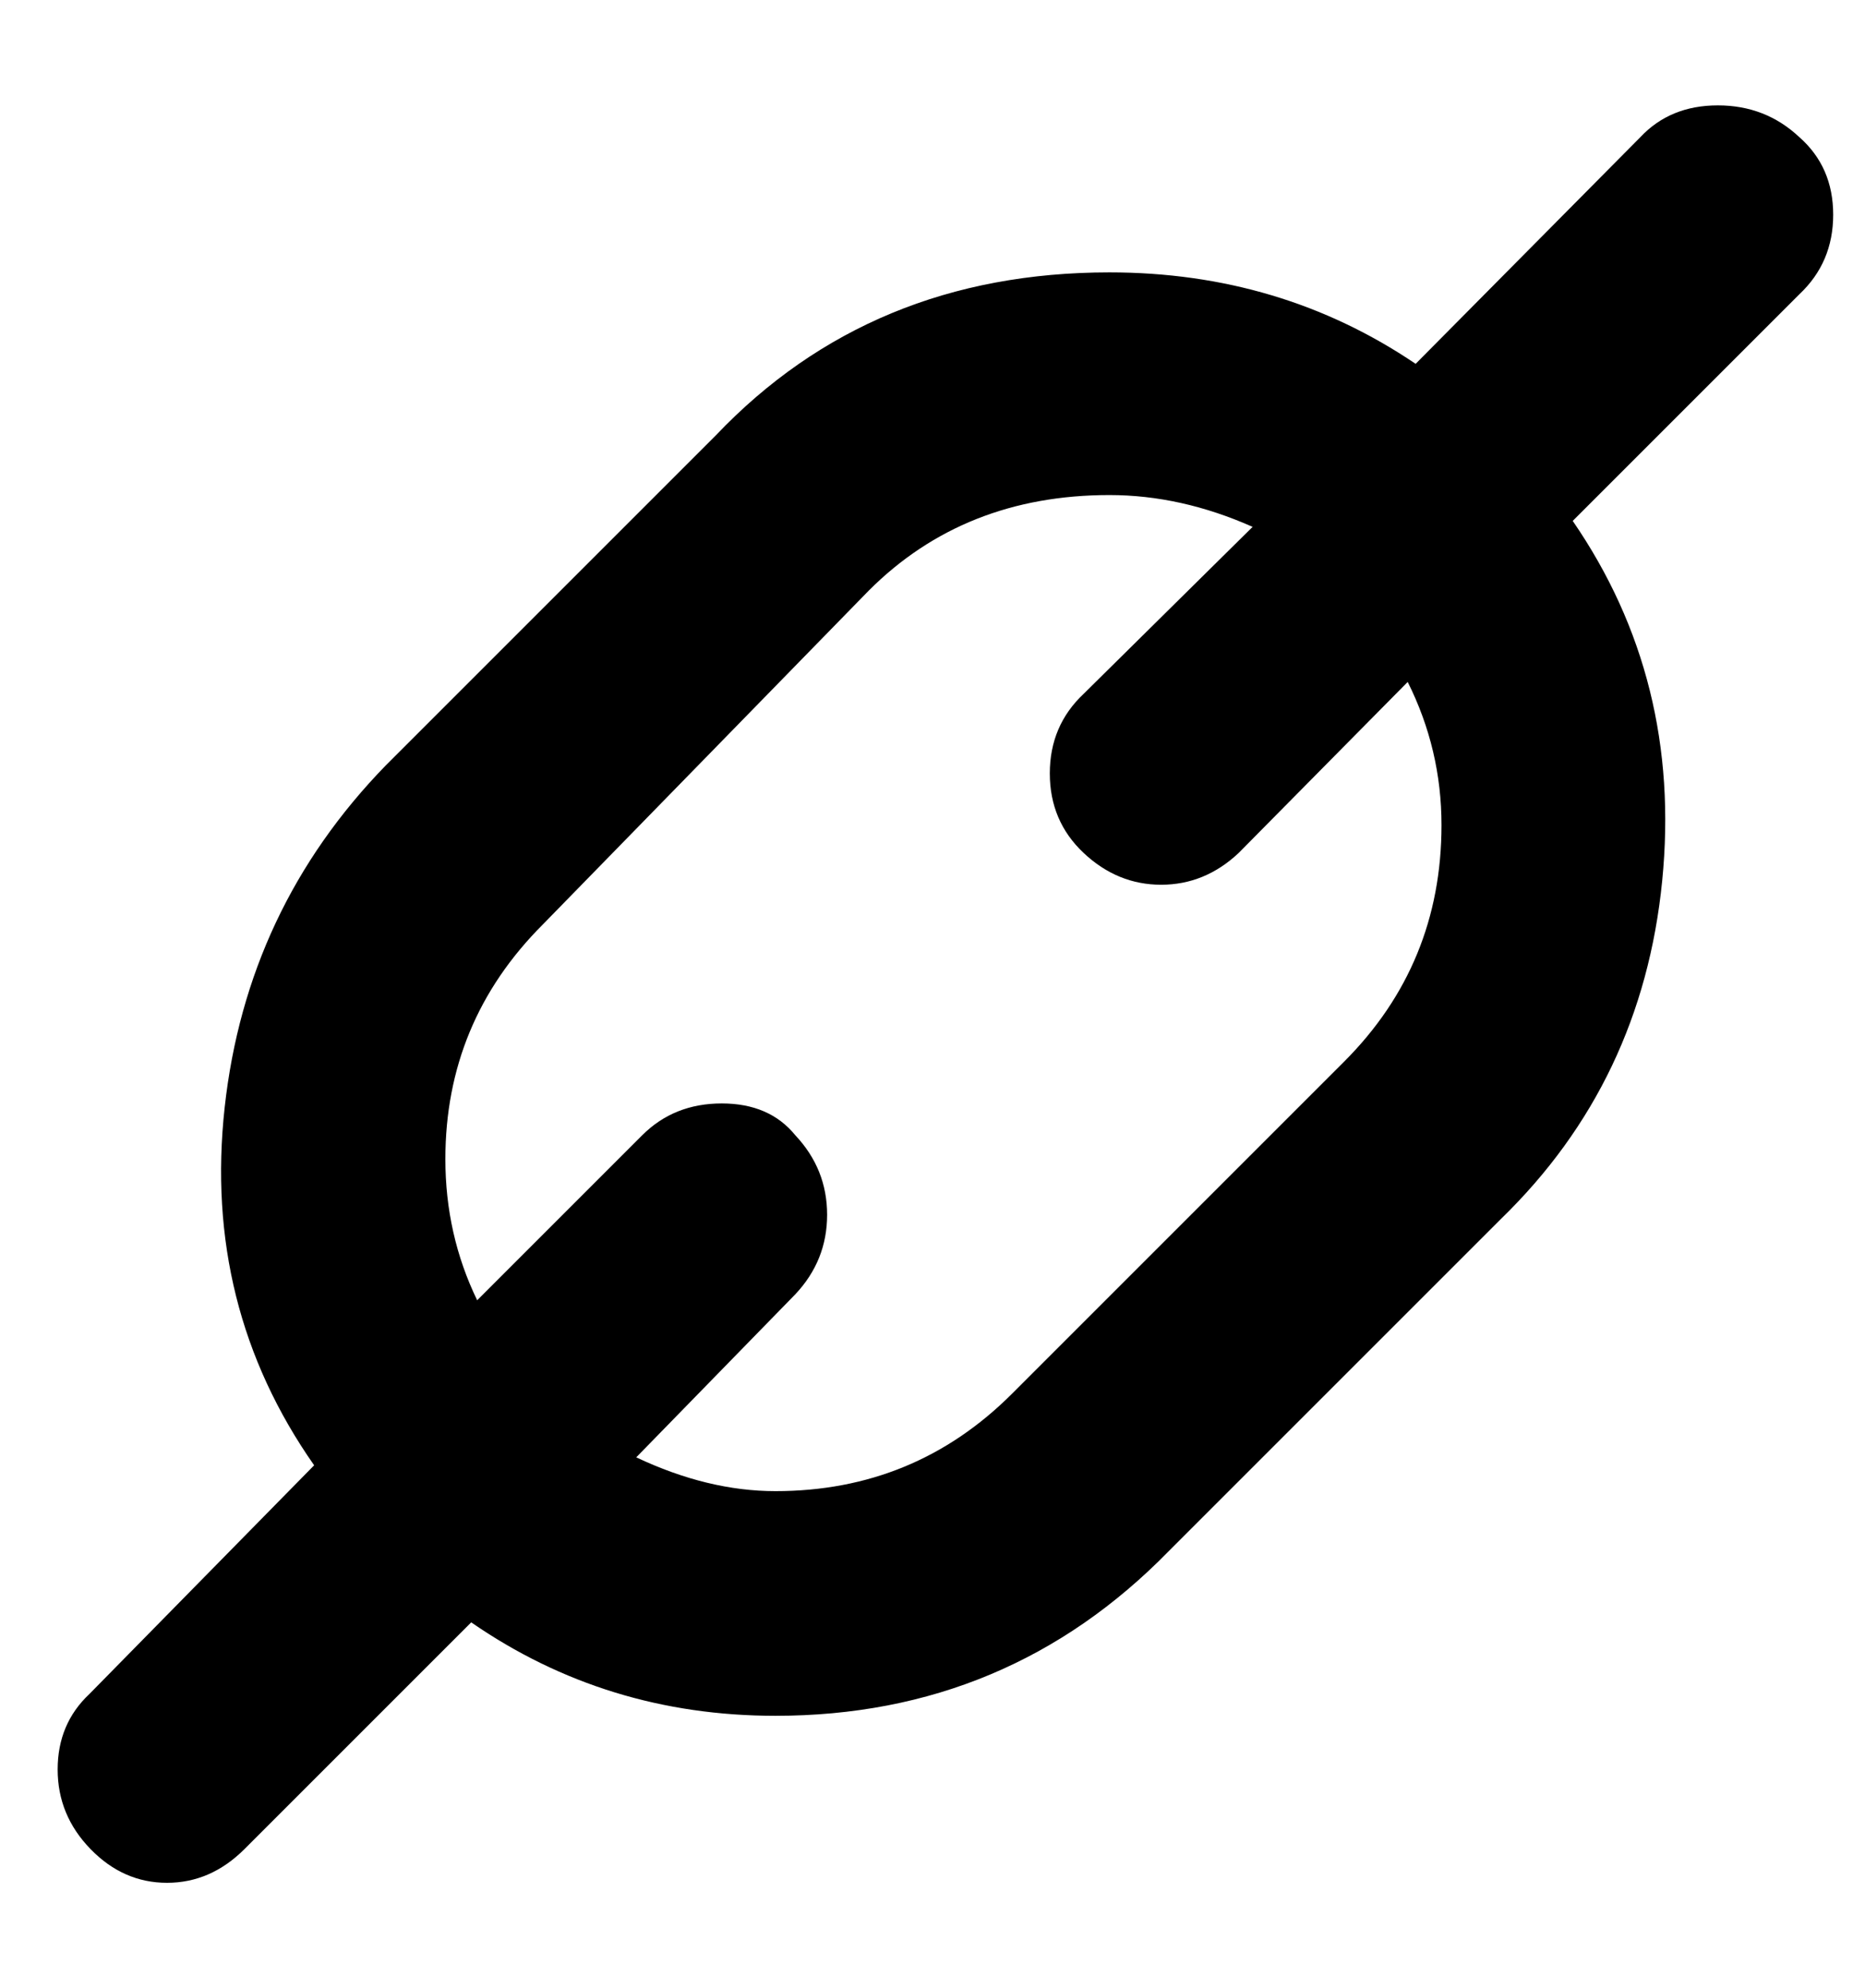 <?xml version="1.0" standalone="no"?>
<!DOCTYPE svg PUBLIC "-//W3C//DTD SVG 1.1//EN" "http://www.w3.org/Graphics/SVG/1.1/DTD/svg11.dtd" >
<svg xmlns="http://www.w3.org/2000/svg" xmlns:xlink="http://www.w3.org/1999/xlink" version="1.1" viewBox="-10 0 938 1000">
   <path fill="currentColor"
d="M895 69q17 15 17 39t-17 40l-114 114q55 80 45 181t-81 170l-167 167q-81 83 -198 83q-85 0 -153 -47l-114 114q-17 17 -39 17t-38.5 -17t-16.5 -40t16 -38l113 -115q-56 -80 -45 -180t81 -172l166 -166q78 -82 198 -82q86 0 154 46l113 -114q15 -16 39 -16t41 16z
M715 415q0 -38 -17 -72l-85 86q-17 16 -39 16t-39 -16t-17 -40t17 -40l85 -84q-36 -16 -72 -16q-73 0 -121 48l-164 168q-49 49 -49 118q0 38 16 71l83 -83q16 -16 40 -16t37 16q16 17 16 40t-16 40l-80 82q36 17 70 17q70 0 119 -49l167 -167q49 -49 49 -119z" />
</svg>

